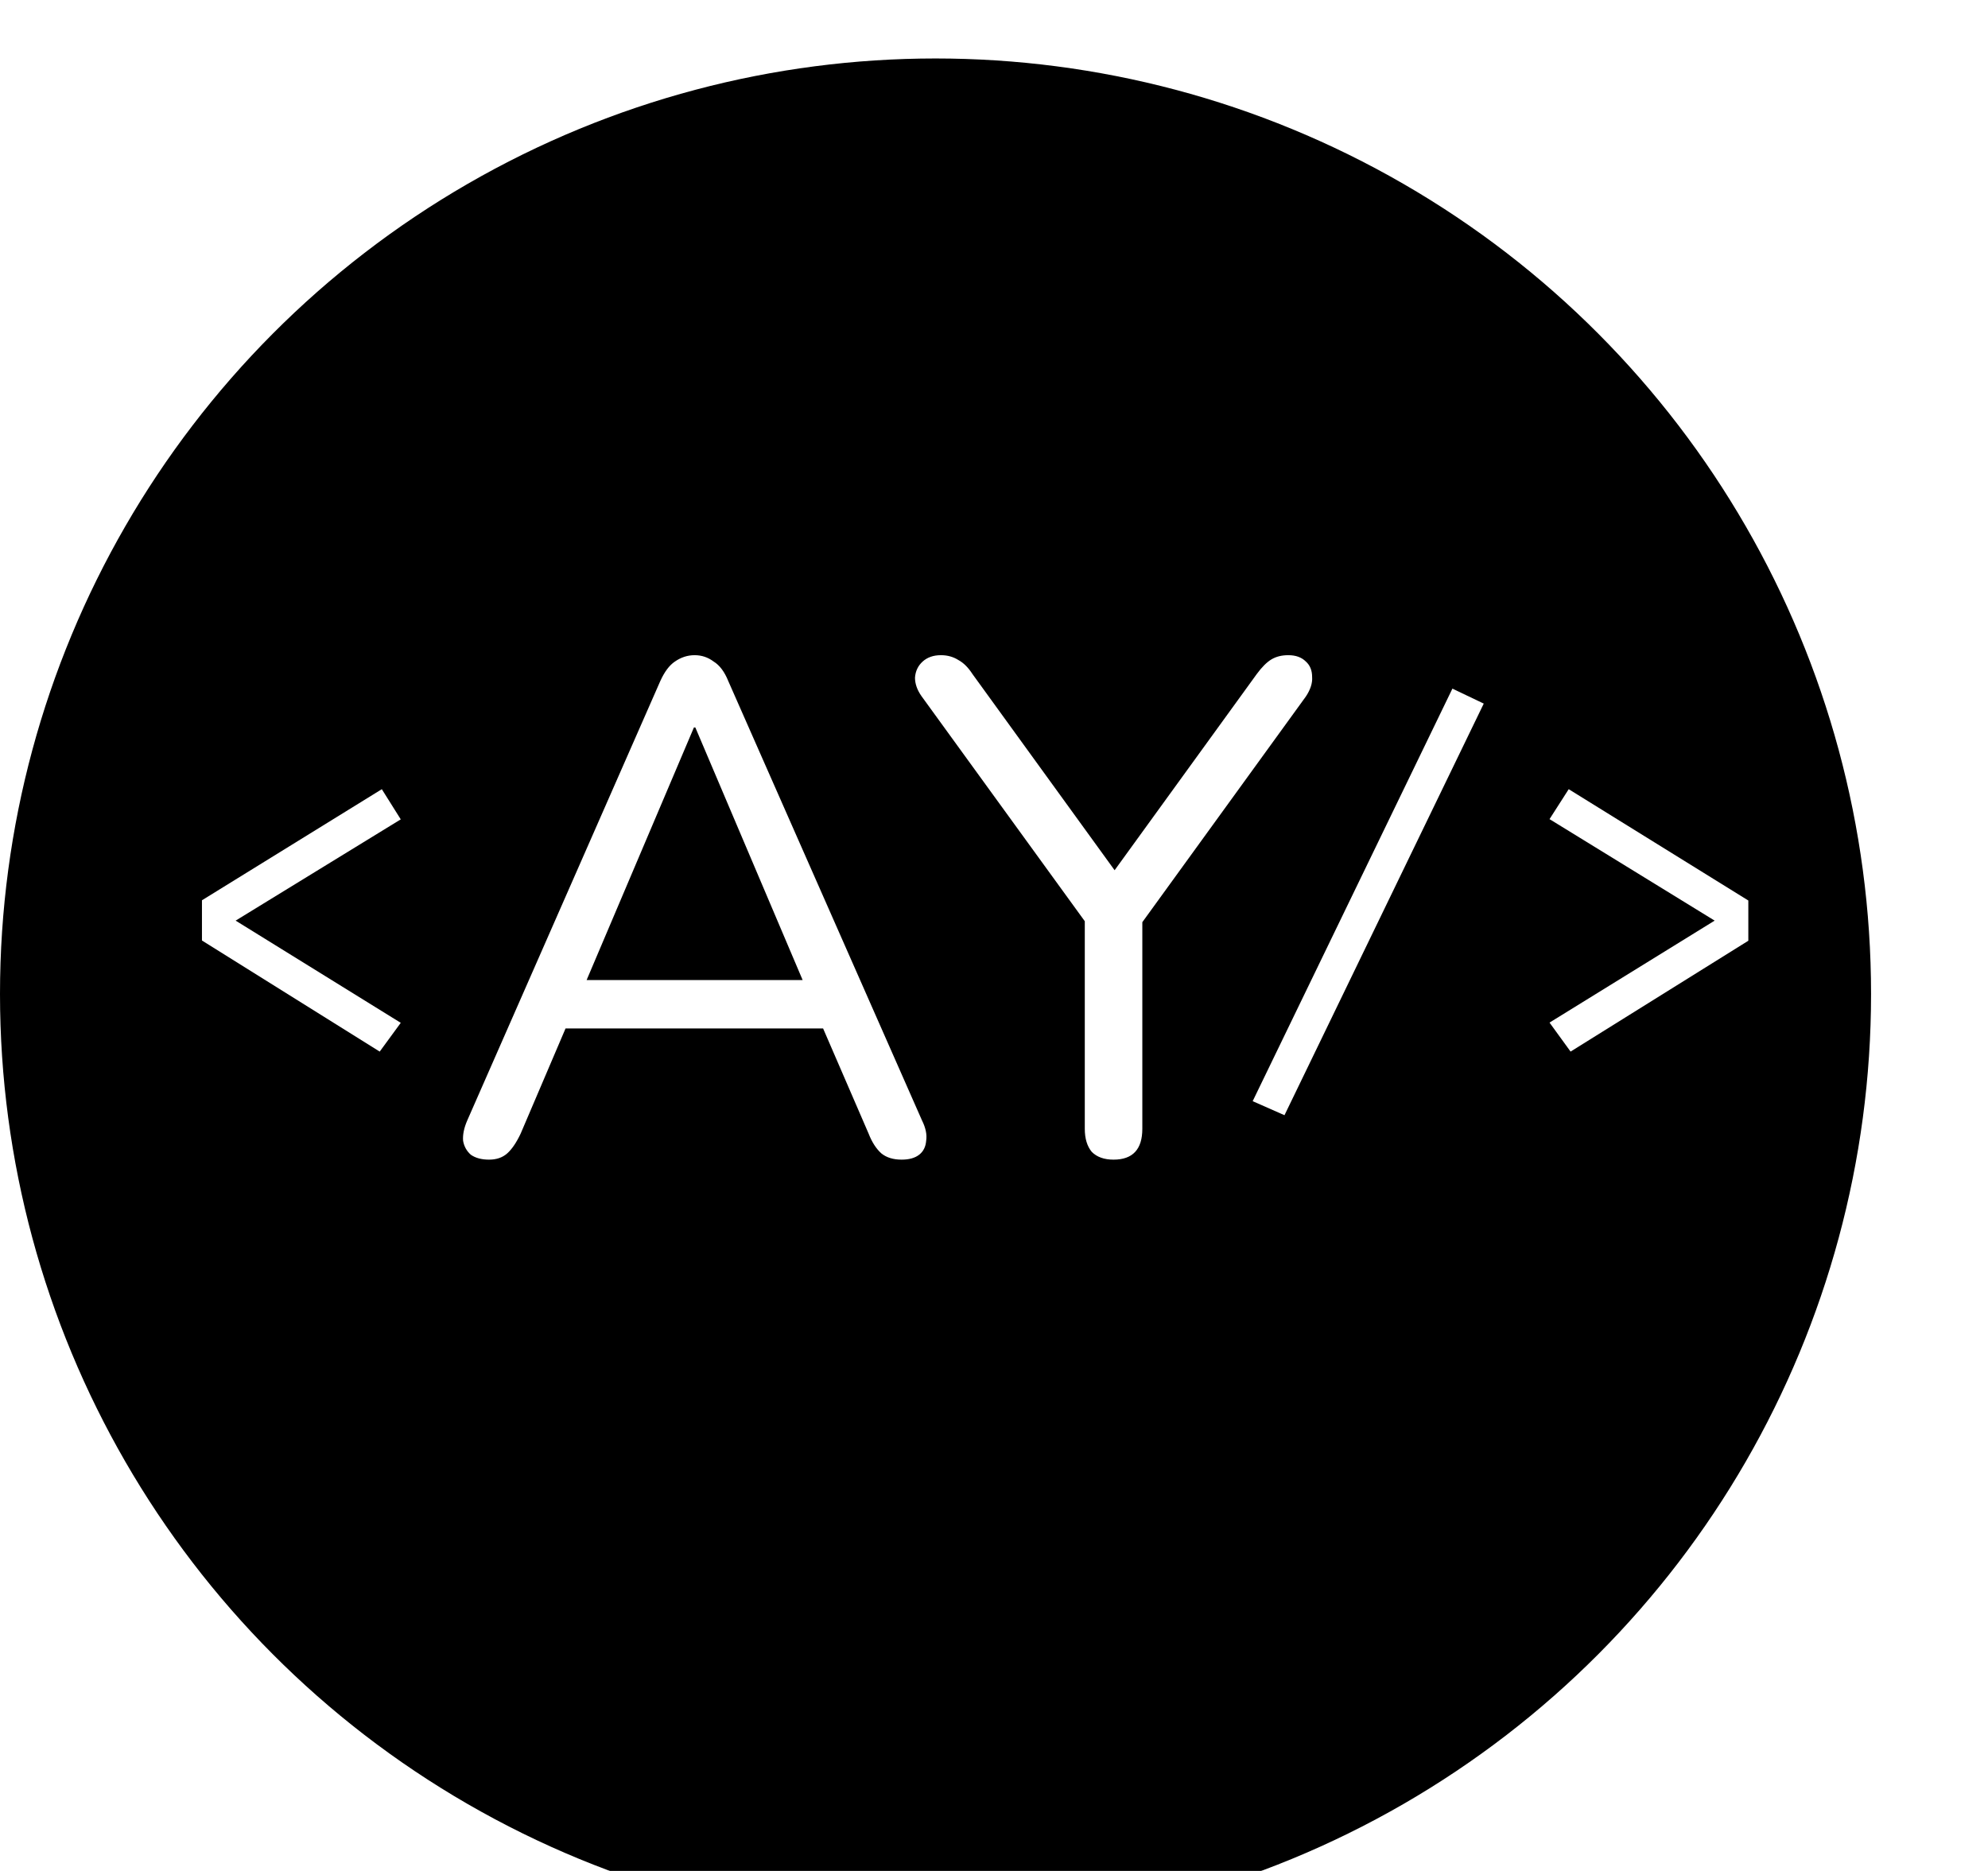 <svg width="136" height="128" viewBox="0 0 136 128" fill="none" xmlns="http://www.w3.org/2000/svg">
<g filter="url(#filter0_i_2_92)">
<circle cx="64" cy="64" r="64" fill="black"/>
</g>
<path d="M33.456 79.336C32.944 79.336 32.528 79.224 32.208 79C31.92 78.744 31.744 78.424 31.68 78.04C31.648 77.624 31.744 77.16 31.968 76.648L45.168 46.6C45.456 45.96 45.792 45.512 46.176 45.256C46.592 44.968 47.04 44.824 47.52 44.824C48 44.824 48.432 44.968 48.816 45.256C49.232 45.512 49.568 45.96 49.824 46.6L63.072 76.648C63.328 77.16 63.424 77.624 63.36 78.04C63.328 78.456 63.168 78.776 62.88 79C62.592 79.224 62.192 79.336 61.68 79.336C61.104 79.336 60.64 79.192 60.288 78.904C59.936 78.584 59.648 78.136 59.424 77.56L55.872 69.352L57.792 70.36H37.152L39.12 69.352L35.616 77.56C35.328 78.168 35.024 78.616 34.704 78.904C34.384 79.192 33.968 79.336 33.456 79.336ZM47.472 49.768L39.744 67.96L38.592 67.048H56.352L55.296 67.96L47.568 49.768H47.472ZM76.179 79.336C75.539 79.336 75.043 79.16 74.691 78.808C74.371 78.424 74.211 77.896 74.211 77.224V61.48L75.075 64.216L63.027 47.608C62.739 47.192 62.595 46.776 62.595 46.36C62.627 45.912 62.803 45.544 63.123 45.256C63.443 44.968 63.859 44.824 64.371 44.824C64.819 44.824 65.219 44.936 65.571 45.16C65.923 45.352 66.243 45.672 66.531 46.12L76.755 60.232H75.747L85.971 46.12C86.323 45.64 86.659 45.304 86.979 45.112C87.299 44.92 87.683 44.824 88.131 44.824C88.643 44.824 89.043 44.968 89.331 45.256C89.619 45.512 89.763 45.864 89.763 46.312C89.795 46.728 89.651 47.176 89.331 47.656L77.331 64.216L78.147 61.48V77.224C78.147 78.632 77.491 79.336 76.179 79.336Z" fill="white"/>
<path d="M26.12 53.992L27.416 56.056L16.12 62.984L27.416 69.976L25.976 71.944L13.816 64.344V61.592L26.12 53.992Z" fill="white"/>
<path d="M85.696 75.336L99.36 47.112L101.504 48.136L87.872 76.296L85.696 75.336ZM119.604 61.608V64.36L107.444 71.944L106.004 69.96L117.3 62.984L106.004 56.04L107.316 53.992L119.604 61.608Z" fill="white"/>
<defs>
<filter id="filter0_i_2_92" x="0" y="0" width="128" height="132" filterUnits="userSpaceOnUse" color-interpolation-filters="sRGB">
<feFlood flood-opacity="0" result="BackgroundImageFix"/>
<feBlend mode="normal" in="SourceGraphic" in2="BackgroundImageFix" result="shape"/>
<feColorMatrix in="SourceAlpha" type="matrix" values="0 0 0 0 0 0 0 0 0 0 0 0 0 0 0 0 0 0 127 0" result="hardAlpha"/>
<feOffset dy="4"/>
<feGaussianBlur stdDeviation="2"/>
<feComposite in2="hardAlpha" operator="arithmetic" k2="-1" k3="1"/>
<feColorMatrix type="matrix" values="0 0 0 0 0 0 0 0 0 0 0 0 0 0 0 0 0 0 0.25 0"/>
<feBlend mode="normal" in2="shape" result="effect1_innerShadow_2_92"/>
</filter>
</defs>
</svg>
